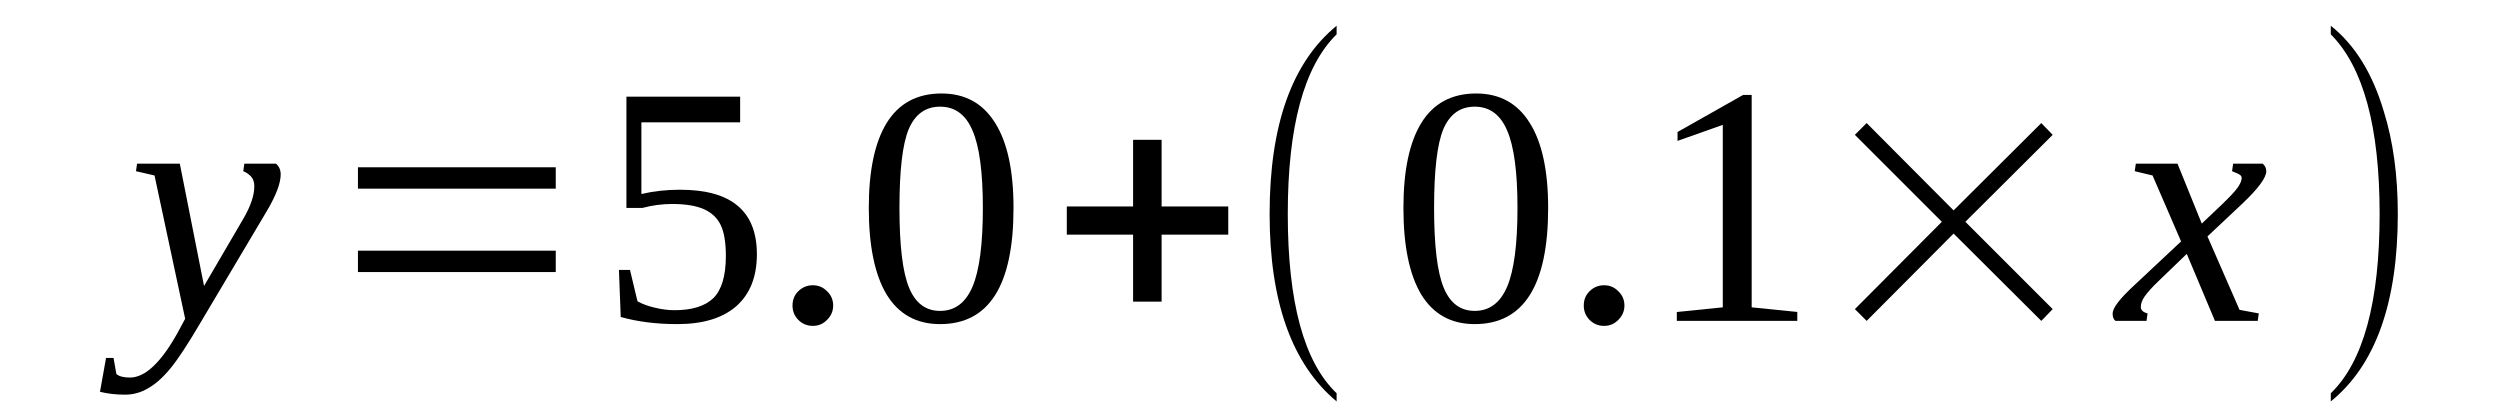 <?xml version="1.0" encoding="UTF-8"?>
<svg xmlns="http://www.w3.org/2000/svg" xmlns:xlink="http://www.w3.org/1999/xlink" width="109.594pt" height="18.213pt" viewBox="0 0 109.594 18.213" version="1.1">
<defs>
<g>
<symbol overflow="visible" id="glyph0-0">
<path style="stroke:none;" d=""/>
</symbol>
<symbol overflow="visible" id="glyph0-1">
<path style="stroke:none;" d="M 0.375 -6.891 L 2.25 -6.891 L 3.312 -1.531 L 5.047 -4.5 C 5.359 -5.039 5.516 -5.508 5.516 -5.906 C 5.516 -6.094 5.461 -6.238 5.359 -6.344 C 5.254 -6.445 5.145 -6.52 5.031 -6.562 L 5.078 -6.891 L 6.469 -6.891 C 6.602 -6.773 6.672 -6.617 6.672 -6.422 C 6.672 -6.035 6.469 -5.5 6.062 -4.812 L 3.156 0.078 C 2.602 1.023 2.16 1.695 1.828 2.094 C 1.504 2.488 1.18 2.773 0.859 2.953 C 0.547 3.141 0.207 3.234 -0.156 3.234 C -0.551 3.234 -0.914 3.191 -1.25 3.109 L -0.984 1.625 L -0.656 1.625 L -0.531 2.328 C -0.414 2.43 -0.219 2.484 0.062 2.484 C 0.727 2.484 1.426 1.828 2.156 0.516 L 2.484 -0.094 L 1.141 -6.375 L 0.328 -6.562 Z M 0.375 -6.891 "/>
</symbol>
<symbol overflow="visible" id="glyph0-2">
<path style="stroke:none;" d="M 1.047 -0.609 C 1.047 -0.473 1.145 -0.379 1.344 -0.328 L 1.297 0 L -0.062 0 C -0.145 -0.062 -0.188 -0.164 -0.188 -0.312 C -0.188 -0.445 -0.109 -0.613 0.047 -0.812 C 0.203 -1.02 0.461 -1.289 0.828 -1.625 L 2.812 -3.484 L 1.562 -6.375 L 0.781 -6.562 L 0.828 -6.891 L 2.656 -6.891 L 3.719 -4.266 L 4.625 -5.125 C 4.938 -5.426 5.156 -5.66 5.281 -5.828 C 5.406 -6.004 5.469 -6.148 5.469 -6.266 C 5.469 -6.316 5.445 -6.359 5.406 -6.391 C 5.363 -6.43 5.242 -6.488 5.047 -6.562 L 5.094 -6.891 L 6.391 -6.891 C 6.492 -6.805 6.547 -6.695 6.547 -6.562 C 6.547 -6.281 6.207 -5.816 5.531 -5.172 L 3.969 -3.703 L 5.375 -0.484 L 6.219 -0.328 L 6.172 0 L 4.297 0 L 3.062 -2.938 L 1.812 -1.734 C 1.539 -1.473 1.344 -1.254 1.219 -1.078 C 1.102 -0.91 1.047 -0.754 1.047 -0.609 Z M 1.047 -0.609 "/>
</symbol>
<symbol overflow="visible" id="glyph1-0">
<path style="stroke:none;" d="M 0.5 0 L 0.5 -10 L 4.484 -10 L 4.484 0 Z M 1 -0.5 L 3.984 -0.5 L 3.984 -9.5 L 1 -9.5 Z M 1 -0.5 "/>
</symbol>
<symbol overflow="visible" id="glyph1-1">
<path style="stroke:none;" d="M 1.625 -2.141 L 1.625 -3.078 L 10.297 -3.078 L 10.297 -2.141 Z M 1.625 -5.797 L 1.625 -6.734 L 10.297 -6.734 L 10.297 -5.797 Z M 1.625 -5.797 "/>
</symbol>
<symbol overflow="visible" id="glyph1-2">
<path style="stroke:none;" d="M 3.75 -0.844 L 3.75 -3.781 L 0.844 -3.781 L 0.844 -5.016 L 3.75 -5.016 L 3.75 -7.938 L 5 -7.938 L 5 -5.016 L 7.922 -5.016 L 7.922 -3.781 L 5 -3.781 L 5 -0.844 Z M 3.75 -0.844 "/>
</symbol>
<symbol overflow="visible" id="glyph1-3">
<path style="stroke:none;" d="M 4.203 3.172 L 4.203 3.531 C 2.242 1.895 1.266 -0.844 1.266 -4.688 C 1.266 -8.582 2.242 -11.332 4.203 -12.938 L 4.203 -12.562 C 2.773 -11.156 2.062 -8.531 2.062 -4.688 C 2.062 -0.812 2.773 1.805 4.203 3.172 Z M 4.203 3.172 "/>
</symbol>
<symbol overflow="visible" id="glyph1-4">
<path style="stroke:none;" d="M 1.625 -0.516 L 5.438 -4.344 L 1.625 -8.156 L 2.141 -8.672 L 5.953 -4.844 L 9.797 -8.672 L 10.297 -8.156 L 6.469 -4.344 L 10.297 -0.516 L 9.797 0 L 5.953 -3.828 L 2.141 0 Z M 1.625 -0.516 "/>
</symbol>
<symbol overflow="visible" id="glyph1-5">
<path style="stroke:none;" d="M 0.906 3.172 C 2.332 1.797 3.047 -0.82 3.047 -4.688 C 3.047 -8.508 2.332 -11.133 0.906 -12.562 L 0.906 -12.938 C 1.969 -12.094 2.742 -10.836 3.234 -9.172 C 3.641 -7.867 3.844 -6.375 3.844 -4.688 C 3.844 -0.789 2.863 1.945 0.906 3.531 Z M 0.906 3.172 "/>
</symbol>
<symbol overflow="visible" id="glyph2-0">
<path style="stroke:none;" d=""/>
</symbol>
<symbol overflow="visible" id="glyph2-1">
<path style="stroke:none;" d="M 3.547 -5.75 C 4.68 -5.75 5.523 -5.516 6.078 -5.047 C 6.641 -4.578 6.922 -3.867 6.922 -2.922 C 6.922 -1.93 6.617 -1.172 6.016 -0.641 C 5.41 -0.117 4.551 0.141 3.438 0.141 C 2.508 0.141 1.68 0.035 0.953 -0.172 L 0.875 -2.234 L 1.359 -2.234 L 1.688 -0.859 C 1.895 -0.742 2.148 -0.648 2.453 -0.578 C 2.754 -0.504 3.039 -0.469 3.312 -0.469 C 4.082 -0.469 4.648 -0.645 5.016 -1 C 5.379 -1.363 5.562 -1.977 5.562 -2.844 C 5.562 -3.445 5.484 -3.906 5.328 -4.219 C 5.172 -4.531 4.922 -4.758 4.578 -4.906 C 4.242 -5.051 3.785 -5.125 3.203 -5.125 C 2.766 -5.125 2.332 -5.066 1.906 -4.953 L 1.203 -4.953 L 1.203 -9.828 L 6.188 -9.828 L 6.188 -8.703 L 1.859 -8.703 L 1.859 -5.562 C 2.391 -5.688 2.953 -5.75 3.547 -5.75 Z M 3.547 -5.75 "/>
</symbol>
<symbol overflow="visible" id="glyph2-2">
<path style="stroke:none;" d="M 2.766 -0.672 C 2.766 -0.43 2.676 -0.223 2.5 -0.047 C 2.332 0.129 2.125 0.219 1.875 0.219 C 1.625 0.219 1.41 0.129 1.234 -0.047 C 1.066 -0.223 0.984 -0.43 0.984 -0.672 C 0.984 -0.922 1.066 -1.129 1.234 -1.297 C 1.41 -1.473 1.625 -1.562 1.875 -1.562 C 2.125 -1.562 2.332 -1.473 2.5 -1.297 C 2.676 -1.129 2.766 -0.922 2.766 -0.672 Z M 2.766 -0.672 "/>
</symbol>
<symbol overflow="visible" id="glyph2-3">
<path style="stroke:none;" d="M 6.922 -4.953 C 6.922 -1.555 5.848 0.141 3.703 0.141 C 2.672 0.141 1.891 -0.289 1.359 -1.156 C 0.836 -2.031 0.578 -3.297 0.578 -4.953 C 0.578 -6.578 0.836 -7.816 1.359 -8.672 C 1.891 -9.535 2.691 -9.969 3.766 -9.969 C 4.797 -9.969 5.578 -9.539 6.109 -8.688 C 6.648 -7.844 6.922 -6.598 6.922 -4.953 Z M 5.578 -4.953 C 5.578 -6.523 5.426 -7.656 5.125 -8.344 C 4.832 -9.039 4.359 -9.391 3.703 -9.391 C 3.066 -9.391 2.609 -9.062 2.328 -8.406 C 2.055 -7.75 1.922 -6.598 1.922 -4.953 C 1.922 -3.297 2.062 -2.129 2.344 -1.453 C 2.625 -0.773 3.078 -0.438 3.703 -0.438 C 4.348 -0.438 4.82 -0.789 5.125 -1.5 C 5.426 -2.207 5.578 -3.359 5.578 -4.953 Z M 5.578 -4.953 "/>
</symbol>
<symbol overflow="visible" id="glyph2-4">
<path style="stroke:none;" d="M 4.594 -0.594 L 6.594 -0.391 L 6.594 0 L 1.312 0 L 1.312 -0.391 L 3.328 -0.594 L 3.328 -8.594 L 1.344 -7.891 L 1.344 -8.281 L 4.219 -9.906 L 4.594 -9.906 Z M 4.594 -0.594 "/>
</symbol>
</g>
</defs>
<g id="surface1">
<g style="fill:rgb(0%,0%,0%);fill-opacity:1;">
  <use xlink:href="#glyph0-1" x="5.633" y="14.067"/>
</g>
<g style="fill:rgb(0%,0%,0%);fill-opacity:1;">
  <use xlink:href="#glyph1-1" x="14.066" y="14.067"/>
</g>
<g style="fill:rgb(0%,0%,0%);fill-opacity:1;">
  <use xlink:href="#glyph2-1" x="26.258" y="14.067"/>
  <use xlink:href="#glyph2-2" x="33.758" y="14.067"/>
  <use xlink:href="#glyph2-3" x="37.508" y="14.067"/>
</g>
<g style="fill:rgb(0%,0%,0%);fill-opacity:1;">
  <use xlink:href="#glyph1-2" x="45.922" y="14.067"/>
</g>
<g style="fill:rgb(0%,0%,0%);fill-opacity:1;">
  <use xlink:href="#glyph1-3" x="54.391" y="14.067"/>
</g>
<g style="fill:rgb(0%,0%,0%);fill-opacity:1;">
  <use xlink:href="#glyph2-3" x="60.945" y="14.067"/>
  <use xlink:href="#glyph2-2" x="68.445" y="14.067"/>
  <use xlink:href="#glyph2-4" x="72.195" y="14.067"/>
</g>
<g style="fill:rgb(0%,0%,0%);fill-opacity:1;">
  <use xlink:href="#glyph1-4" x="79.688" y="14.067"/>
</g>
<g style="fill:rgb(0%,0%,0%);fill-opacity:1;">
  <use xlink:href="#glyph0-2" x="92.801" y="14.067"/>
</g>
<g style="fill:rgb(0%,0%,0%);fill-opacity:1;">
  <use xlink:href="#glyph1-5" x="101.27" y="14.067"/>
</g>
</g>
</svg>
